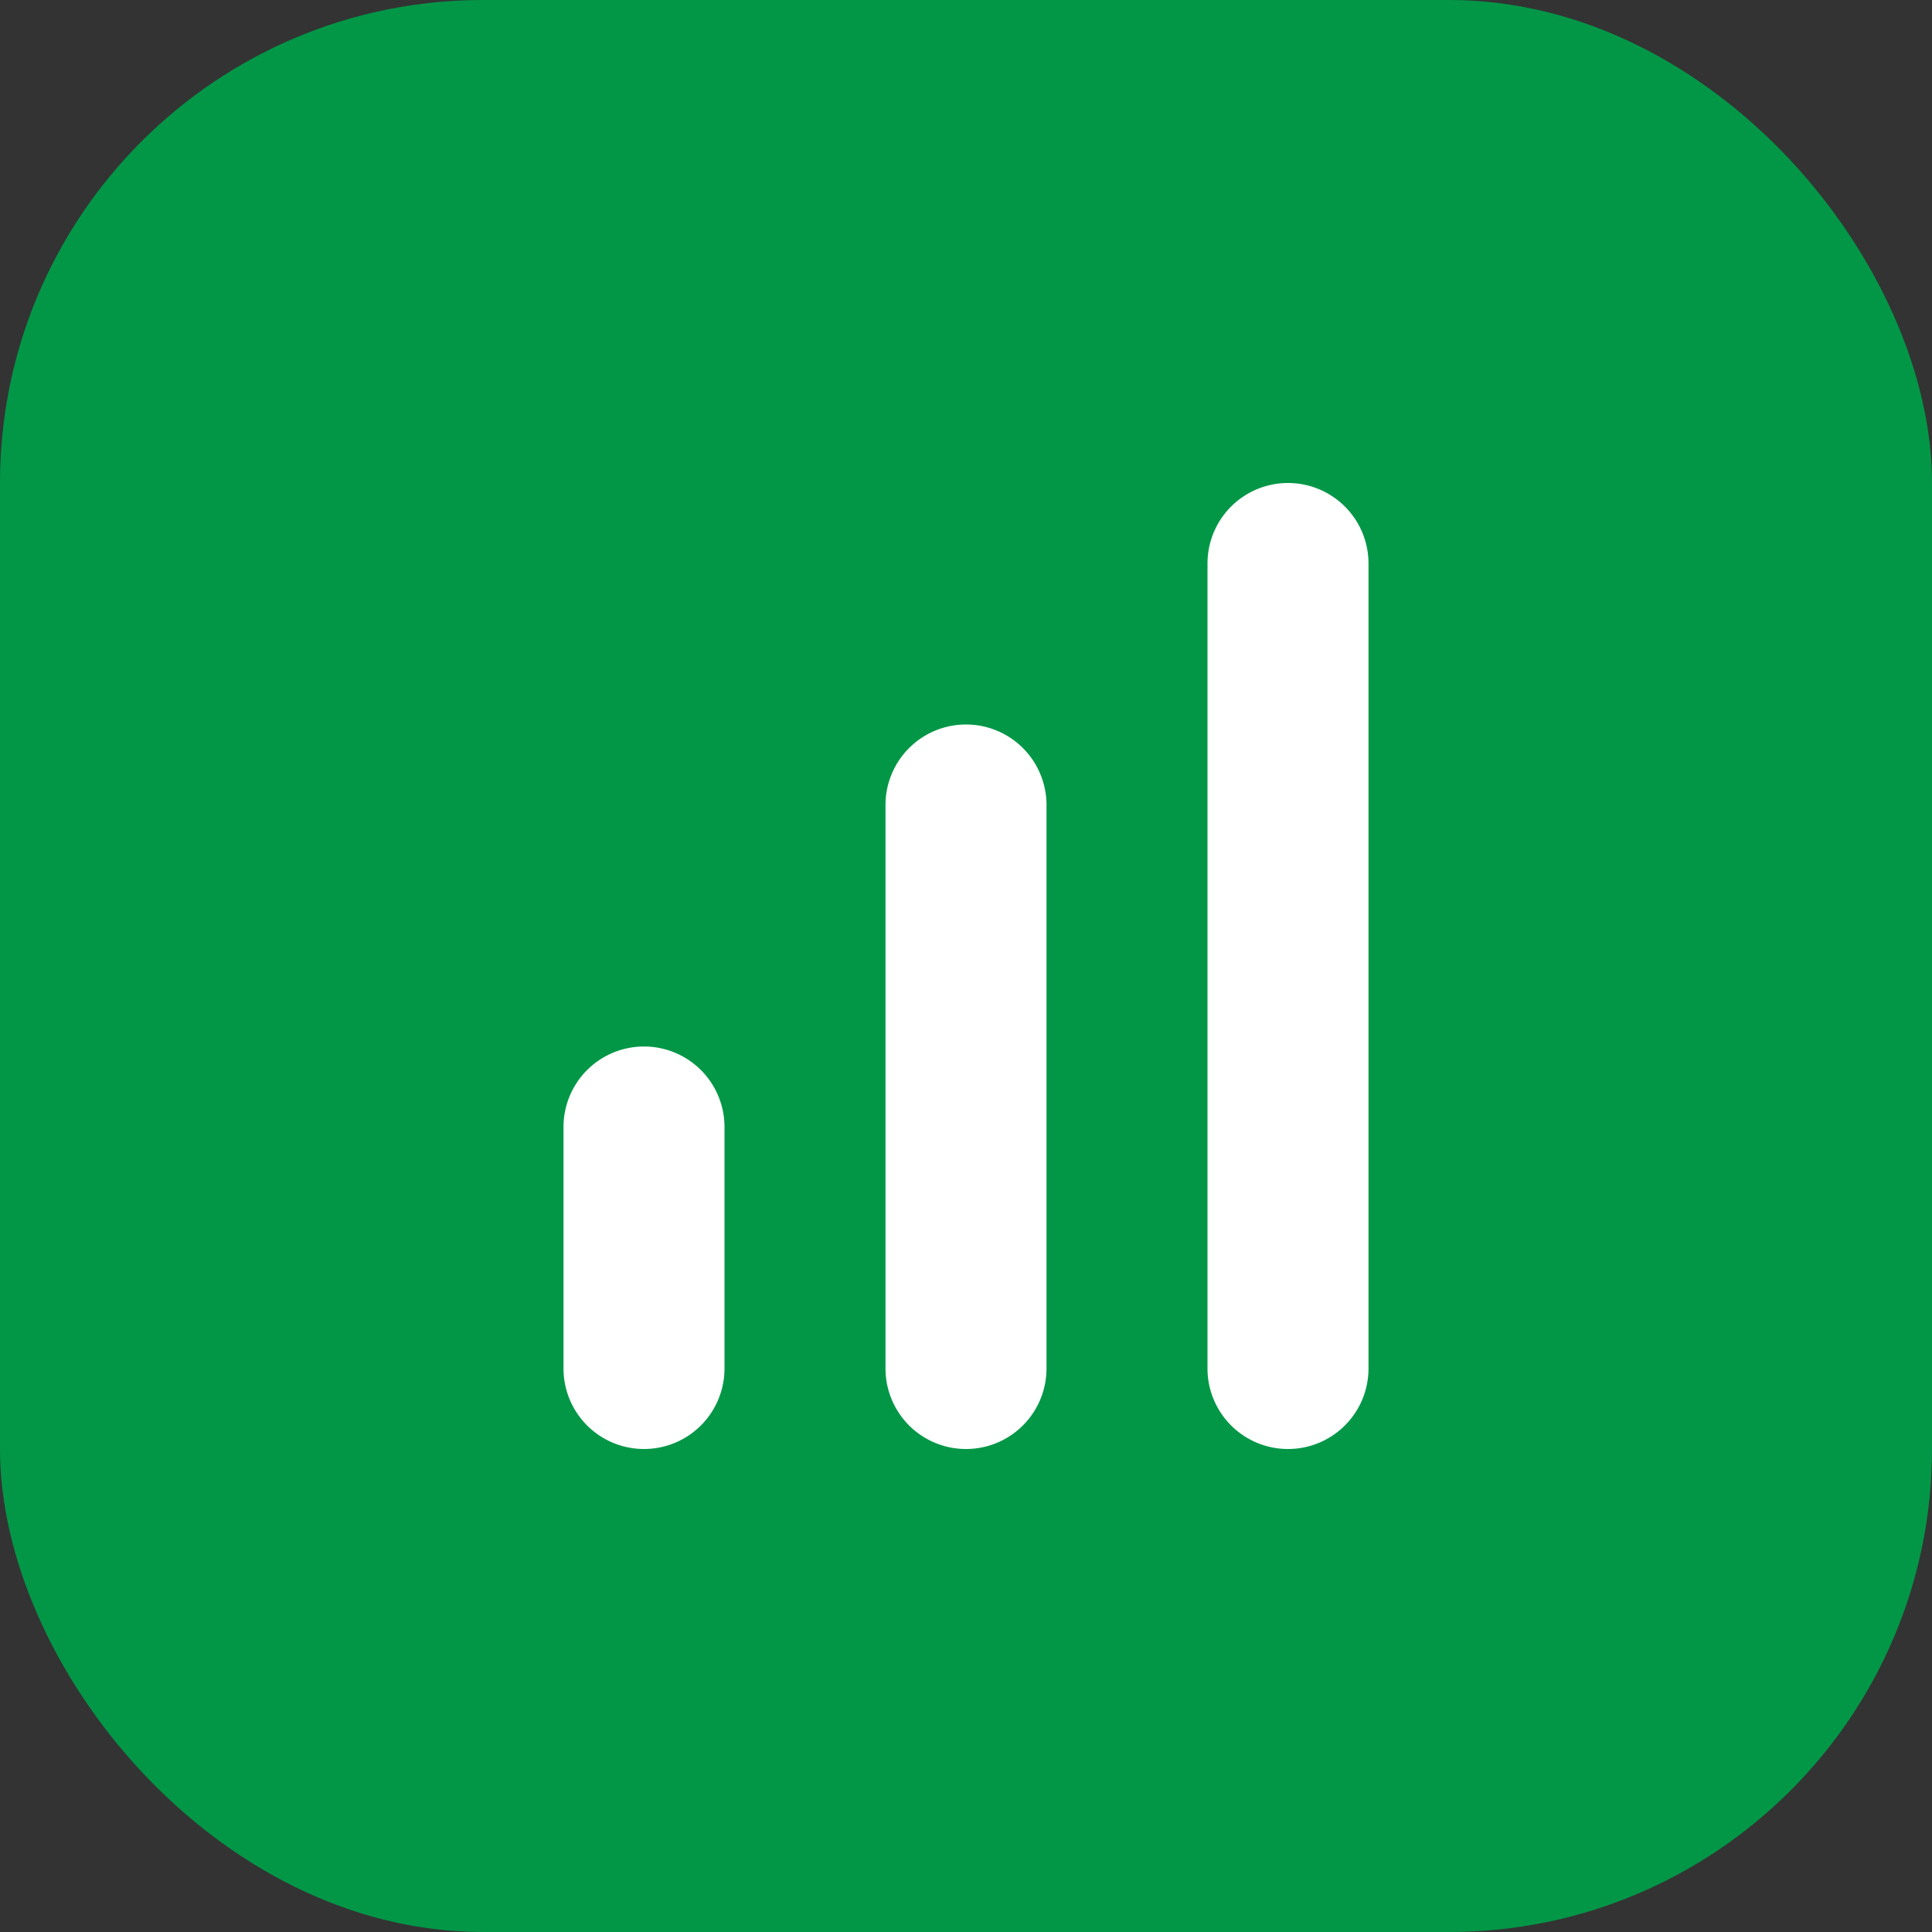 <svg xmlns="http://www.w3.org/2000/svg" width="24" height="24" fill="none"><rect width="100%" height="100%" fill="#333333" stroke="none"/><g clip-path="url(#a)"><rect width="24" height="24" fill="#029747" rx="6"/><path fill="#fff" d="M15 7a1 1 0 1 1 2 0v10a1 1 0 1 1-2 0V7ZM11 10a1 1 0 1 1 2 0v7a1 1 0 1 1-2 0v-7ZM8 13a1 1 0 0 0-1 1v3a1 1 0 1 0 2 0v-3a1 1 0 0 0-1-1Z"/></g><defs><clipPath id="a"><path fill="#fff" d="M0 0h24v24H0z"/></clipPath></defs></svg>